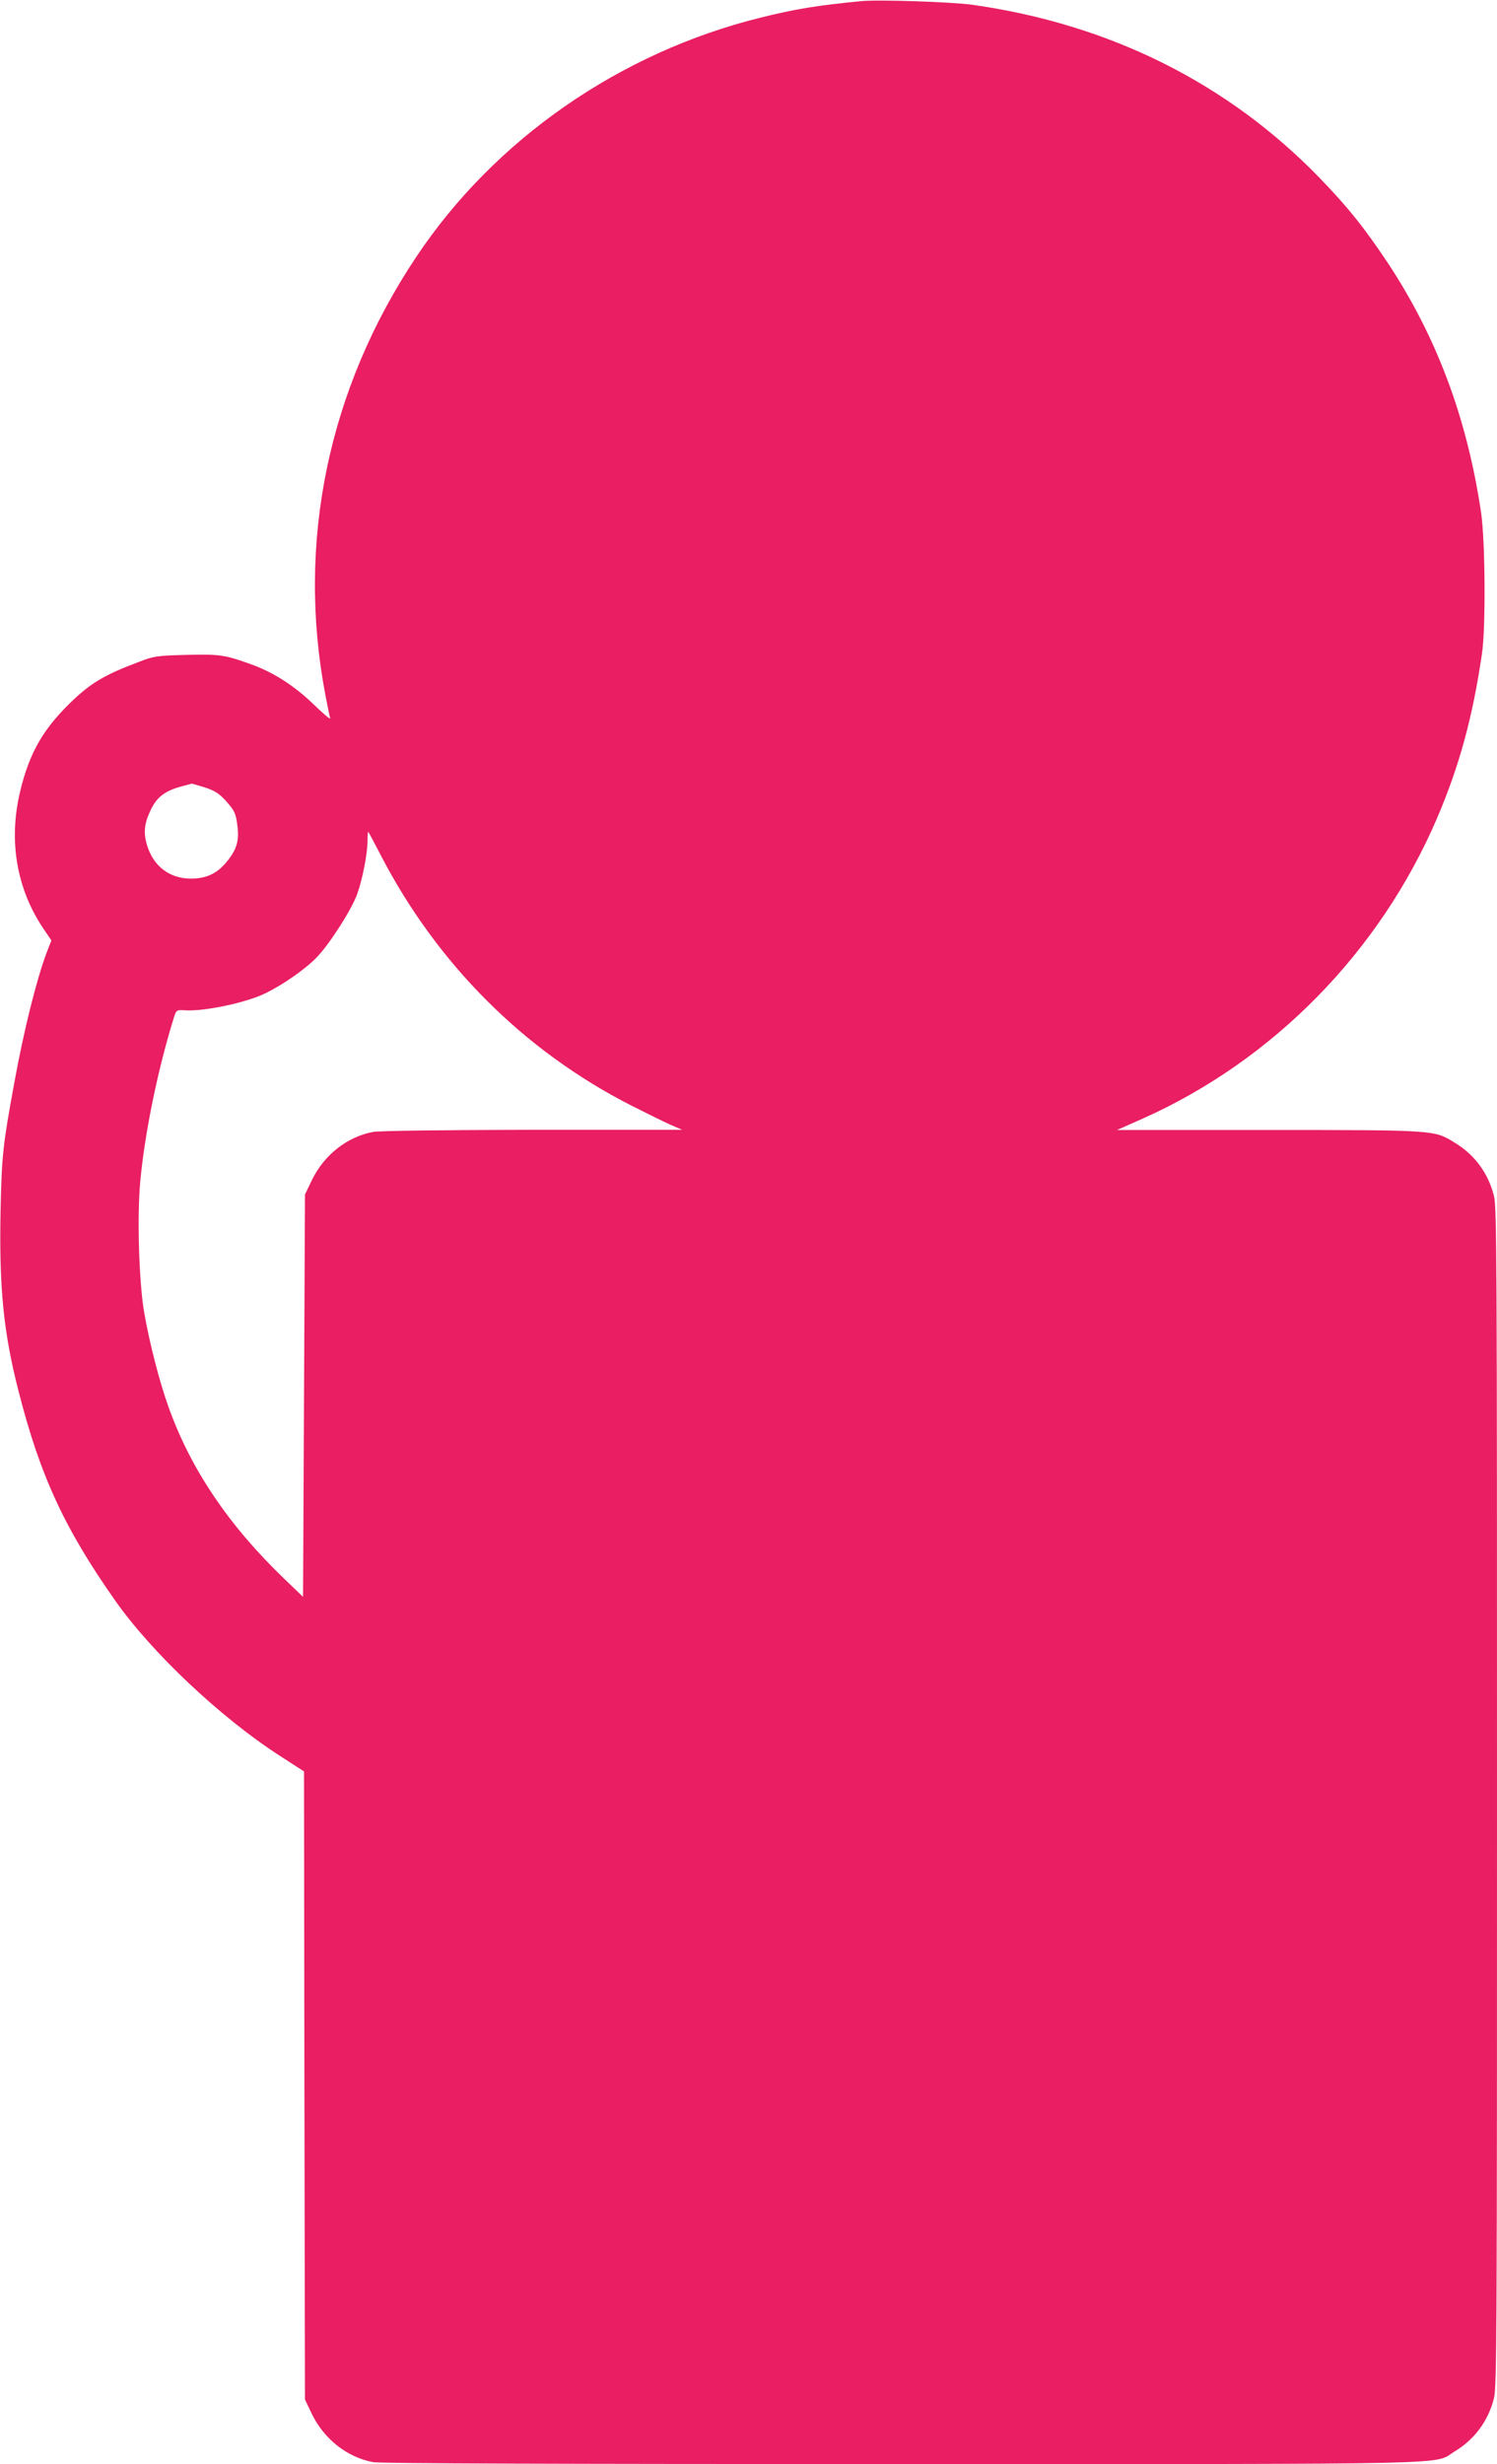<?xml version="1.0" standalone="no"?>
<!DOCTYPE svg PUBLIC "-//W3C//DTD SVG 20010904//EN"
 "http://www.w3.org/TR/2001/REC-SVG-20010904/DTD/svg10.dtd">
<svg version="1.0" xmlns="http://www.w3.org/2000/svg"
 width="778pt" height="1280pt" viewBox="0 0 778 1280"
 preserveAspectRatio="xMidYMid meet">
<g transform="translate(0,1280) scale(0.1,-0.1)"
fill="#e91e63" stroke="none">
<path d="M4475 12794 c-227 -22 -343 -41 -520 -85 -733 -181 -1384 -632 -1792
-1244 -457 -684 -623 -1483 -472 -2275 11 -58 22 -112 25 -121 2 -9 -35 23
-84 70 -102 99 -214 171 -335 213 -131 47 -158 50 -330 46 -153 -4 -167 -6
-247 -37 -170 -64 -240 -105 -332 -190 -159 -149 -234 -276 -283 -481 -62
-257 -19 -508 122 -716 l40 -59 -25 -65 c-52 -138 -118 -402 -167 -671 -60
-327 -66 -379 -72 -669 -8 -397 15 -631 93 -935 112 -440 239 -715 503 -1090
190 -270 546 -606 854 -805 l127 -82 2 -1631 3 -1632 36 -75 c63 -130 183
-225 318 -250 35 -7 983 -10 2745 -10 2976 0 2762 -4 2875 65 105 63 175 159
205 276 15 60 16 333 16 3124 0 2791 -1 3064 -16 3124 -30 117 -100 213 -205
276 -106 65 -99 65 -969 65 l-785 0 131 58 c681 303 1235 868 1533 1563 115
270 184 520 233 854 20 136 17 588 -5 735 -74 494 -233 916 -489 1301 -122
182 -203 283 -352 437 -477 491 -1089 796 -1801 897 -104 15 -492 28 -580 19z
m-3412 -4084 c50 -16 73 -30 105 -64 51 -56 58 -70 66 -138 10 -76 -5 -123
-56 -185 -51 -62 -108 -88 -189 -87 -108 1 -191 64 -224 171 -21 67 -16 115
20 189 31 64 74 96 155 118 30 8 56 15 56 15 1 1 31 -8 67 -19z m915 -351
c293 -566 745 -1018 1303 -1302 79 -40 171 -85 204 -100 l60 -26 -776 0 c-475
-1 -797 -5 -830 -11 -135 -25 -255 -120 -318 -250 l-36 -75 -5 -1045 -5 -1045
-94 90 c-291 279 -487 569 -603 890 -50 138 -102 342 -129 499 -27 158 -37
498 -20 680 24 255 91 581 175 851 12 38 14 39 53 37 101 -8 327 40 426 90 91
45 207 126 264 186 66 68 180 246 209 327 28 77 54 211 54 278 0 28 2 48 4 46
2 -2 31 -56 64 -120z"/>
</g>
</svg>
